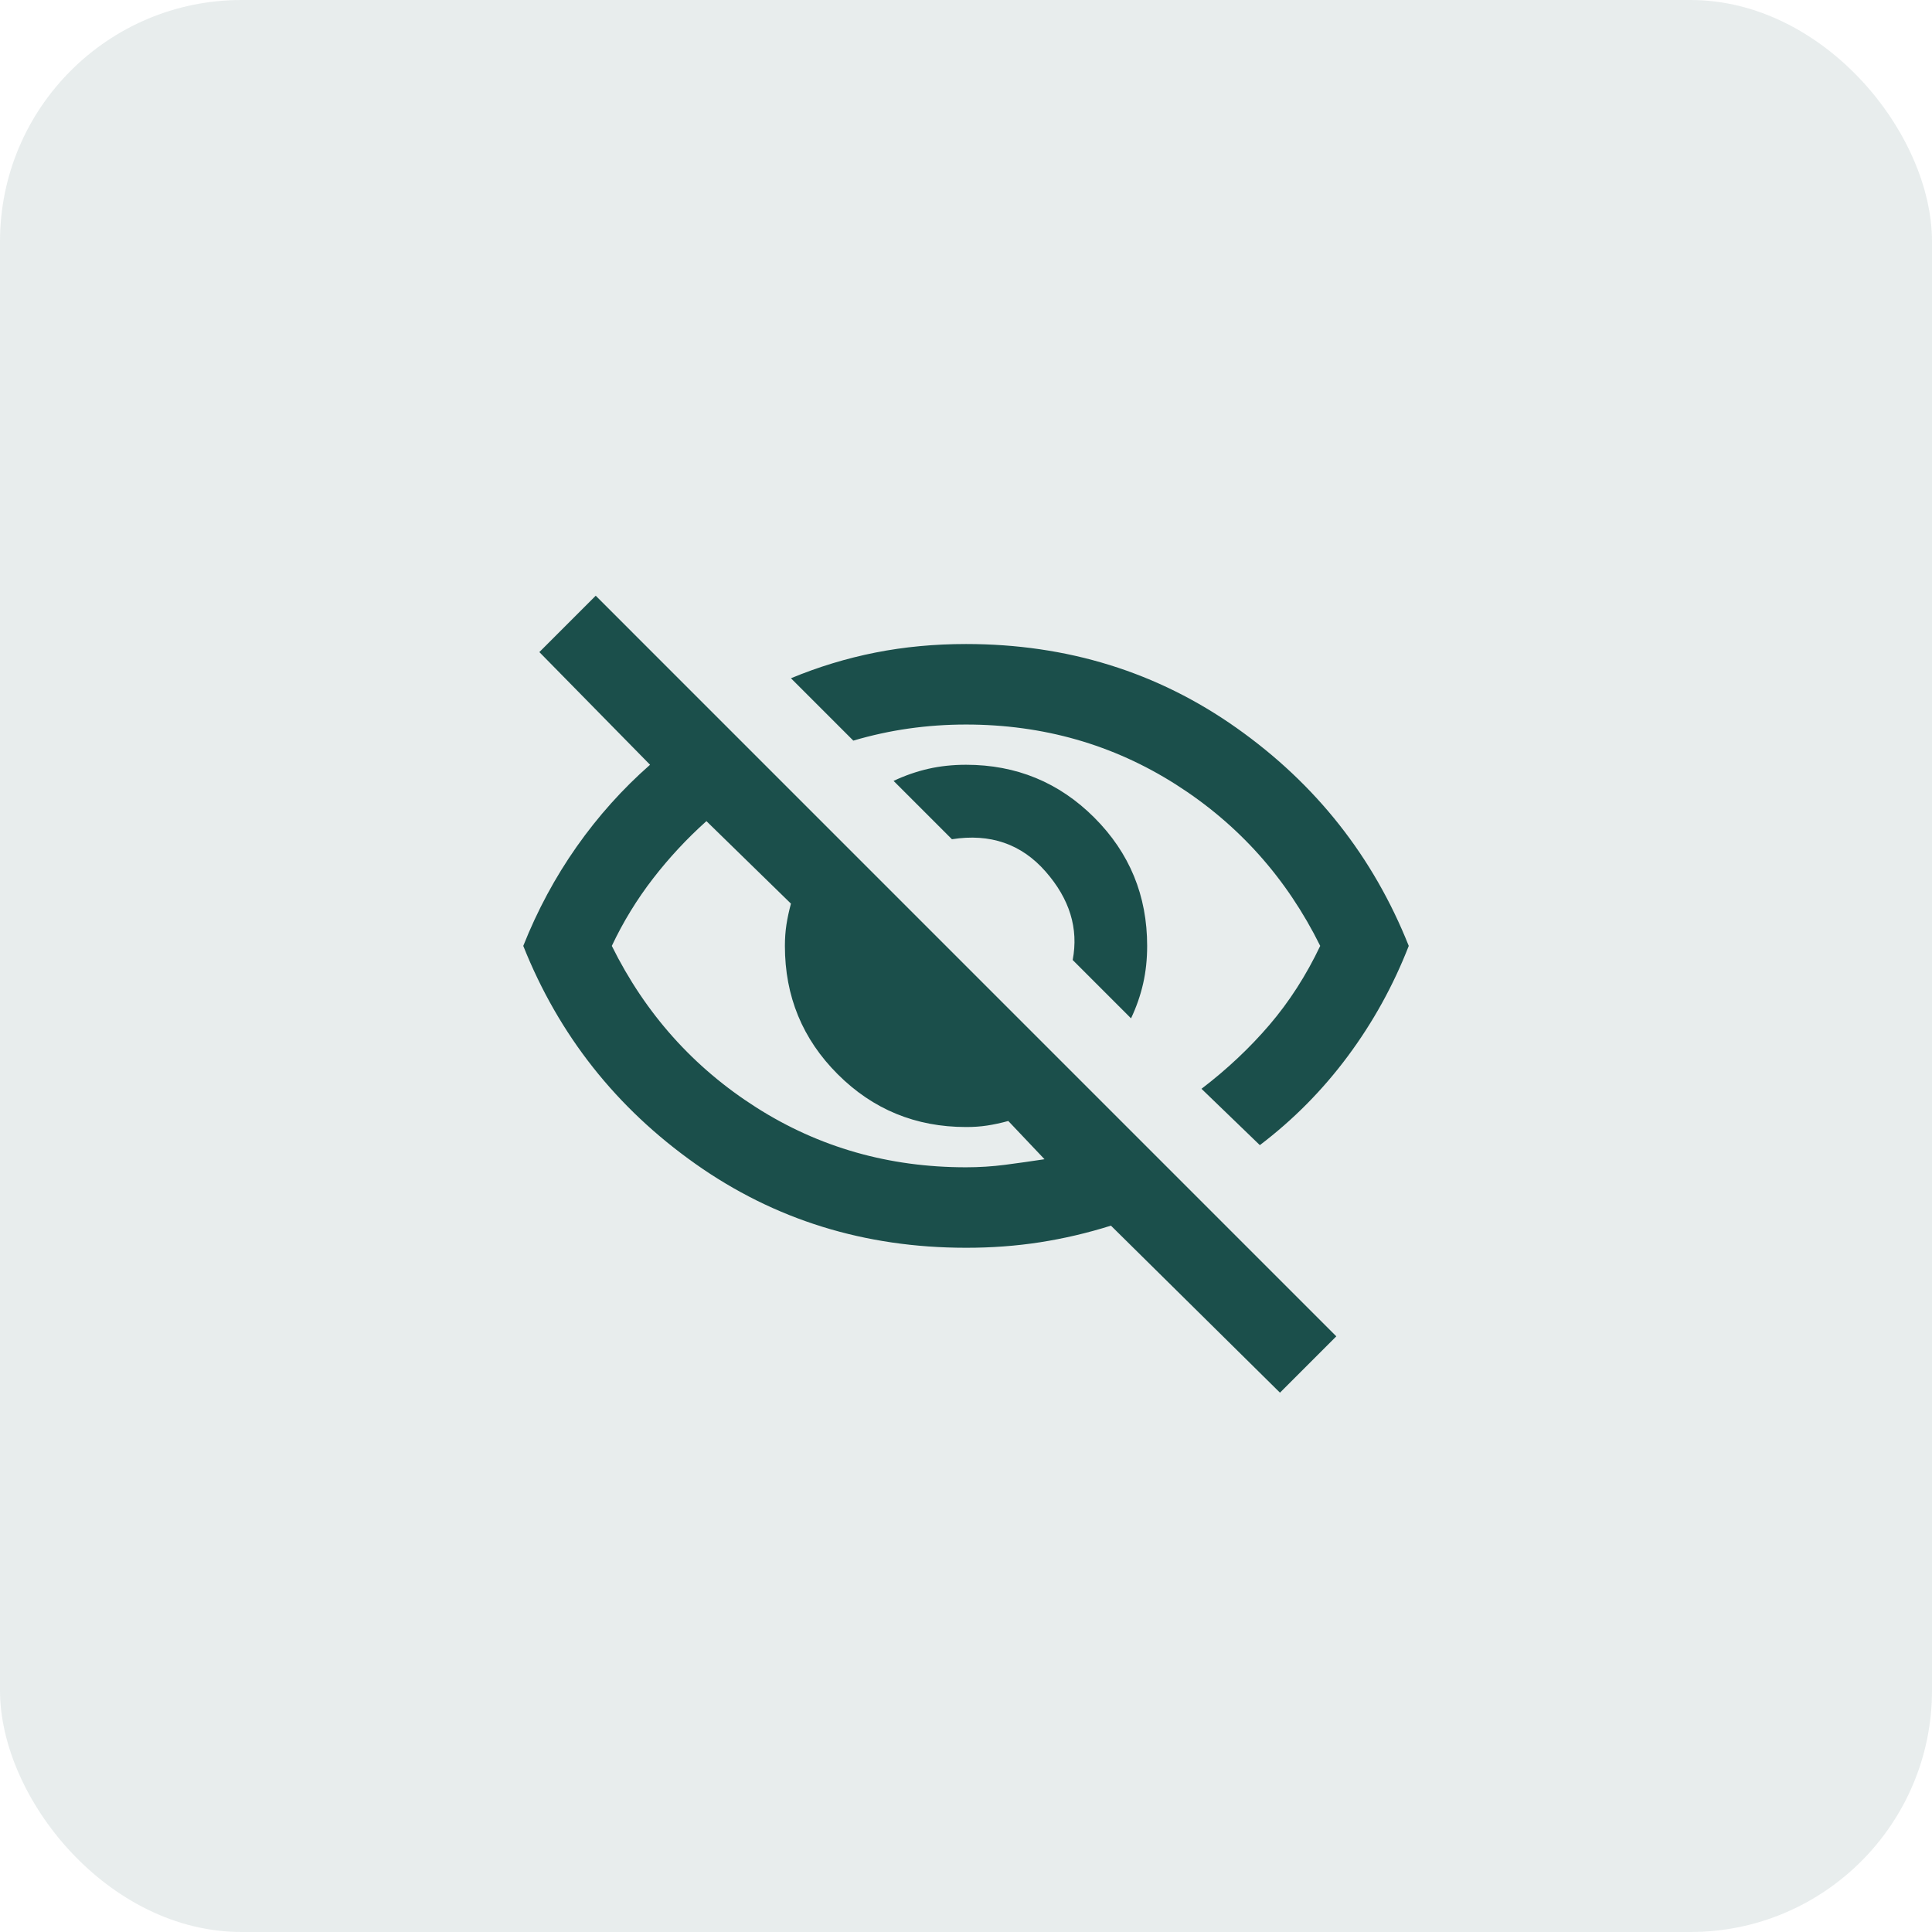 <svg width="64" height="64" viewBox="0 0 64 64" fill="none" xmlns="http://www.w3.org/2000/svg">
<rect width="64" height="64" rx="8" fill="#1B4F4B" fill-opacity="0.1"/>
<path d="M37.467 33.734L35.534 31.801C35.734 30.757 35.434 29.779 34.634 28.868C33.834 27.957 32.801 27.601 31.534 27.801L29.601 25.868C29.978 25.69 30.362 25.557 30.751 25.468C31.141 25.379 31.557 25.334 32.001 25.334C33.667 25.334 35.084 25.918 36.251 27.085C37.418 28.252 38.002 29.669 38.001 31.334C38.001 31.779 37.956 32.196 37.867 32.585C37.778 32.974 37.645 33.358 37.467 33.734ZM41.734 37.934L39.801 36.068C40.645 35.423 41.395 34.718 42.051 33.952C42.707 33.185 43.268 32.313 43.734 31.334C42.623 29.09 41.028 27.307 38.95 25.985C36.872 24.663 34.555 24.002 32.001 24.001C31.356 24.001 30.723 24.046 30.101 24.134C29.478 24.223 28.867 24.357 28.267 24.534L26.201 22.468C27.112 22.09 28.045 21.806 29.001 21.617C29.956 21.428 30.956 21.334 32.001 21.334C35.356 21.334 38.345 22.262 40.967 24.117C43.59 25.972 45.489 28.378 46.667 31.334C46.156 32.645 45.484 33.862 44.65 34.985C43.816 36.108 42.844 37.091 41.734 37.934ZM42.401 46.134L36.801 40.601C36.023 40.846 35.24 41.029 34.451 41.152C33.663 41.274 32.846 41.335 32.001 41.334C28.645 41.334 25.656 40.407 23.034 38.552C20.412 36.697 18.512 34.291 17.334 31.334C17.801 30.157 18.39 29.062 19.101 28.05C19.812 27.039 20.623 26.134 21.534 25.334L17.867 21.601L19.734 19.734L44.267 44.268L42.401 46.134ZM23.401 27.201C22.756 27.779 22.167 28.412 21.634 29.101C21.101 29.79 20.645 30.534 20.267 31.334C21.378 33.579 22.973 35.362 25.051 36.685C27.13 38.008 29.446 38.669 32.001 38.668C32.445 38.668 32.878 38.64 33.301 38.585C33.723 38.53 34.156 38.469 34.601 38.401L33.401 37.134C33.156 37.201 32.923 37.251 32.701 37.285C32.478 37.319 32.245 37.335 32.001 37.334C30.334 37.334 28.917 36.751 27.75 35.585C26.583 34.419 26 33.002 26.001 31.334C26.001 31.09 26.017 30.857 26.051 30.634C26.085 30.412 26.135 30.179 26.201 29.934L23.401 27.201Z" fill="#1B4F4B"/>
</svg>
